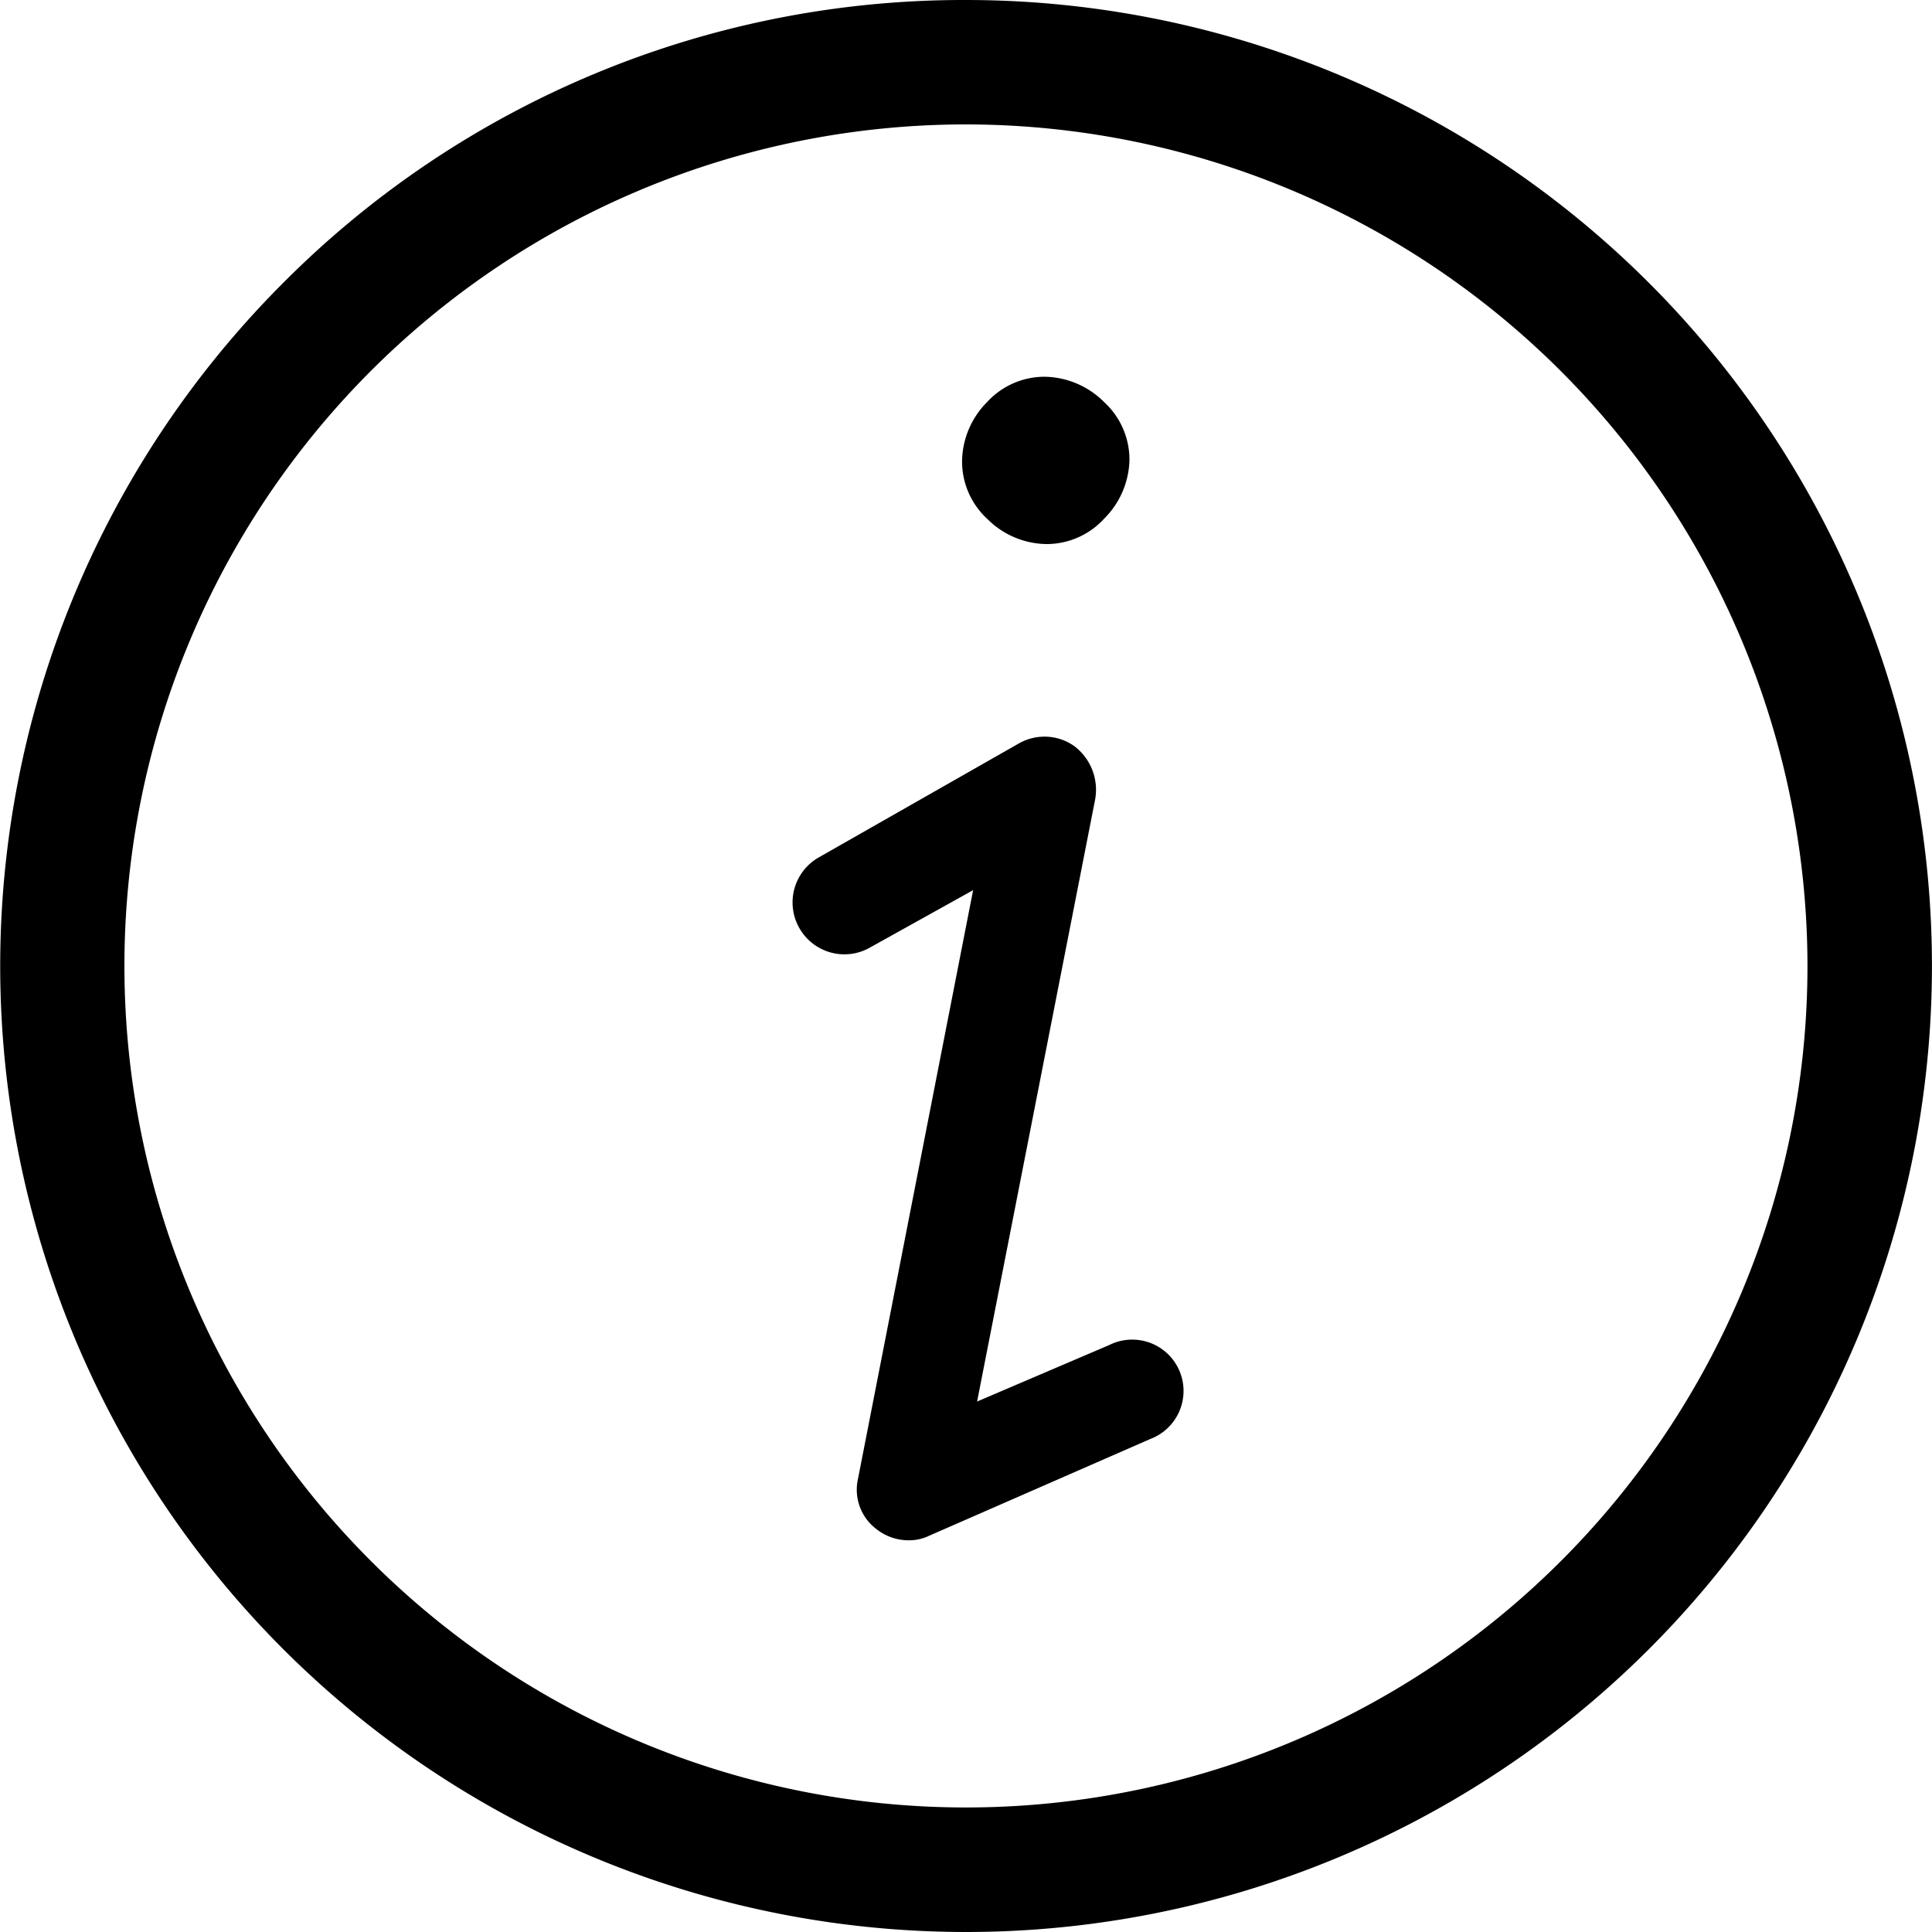 <svg xmlns="http://www.w3.org/2000/svg" width="35" height="35" viewBox="0 0 35 35"><path d="M17.372,25.616A17.5,17.5,0,0,1,5-4.258,17.386,17.386,0,0,1,17.37-9.384a17.5,17.5,0,0,1,0,35Zm0-32.746A15.245,15.245,0,1,0,32.615,8.164V8.1A15.256,15.256,0,0,0,17.378-7.13ZM16.326,18.52a.939.939,0,0,1-.589-.212.892.892,0,0,1-.323-.9L17.5,6.742,15.64,7.777a.937.937,0,0,1-1.286-.345A.938.938,0,0,1,14.7,6.151l3.625-2.065a.943.943,0,0,1,.467-.125.927.927,0,0,1,.548.177.993.993,0,0,1,.373.948L17.572,16.006l2.393-1.023a.93.93,0,1,1,.749,1.7L16.7,18.439a.824.824,0,0,1-.358.081ZM18.819.472A1.542,1.542,0,0,1,17.754.014,1.411,1.411,0,0,1,17.3-1.04,1.546,1.546,0,0,1,17.753-2.1a1.414,1.414,0,0,1,1.035-.459,1.553,1.553,0,0,1,1.084.458,1.413,1.413,0,0,1,.46,1.055A1.55,1.55,0,0,1,19.873.013a1.412,1.412,0,0,1-1.035.459Z" transform="translate(0.129 9.384)"/></svg>